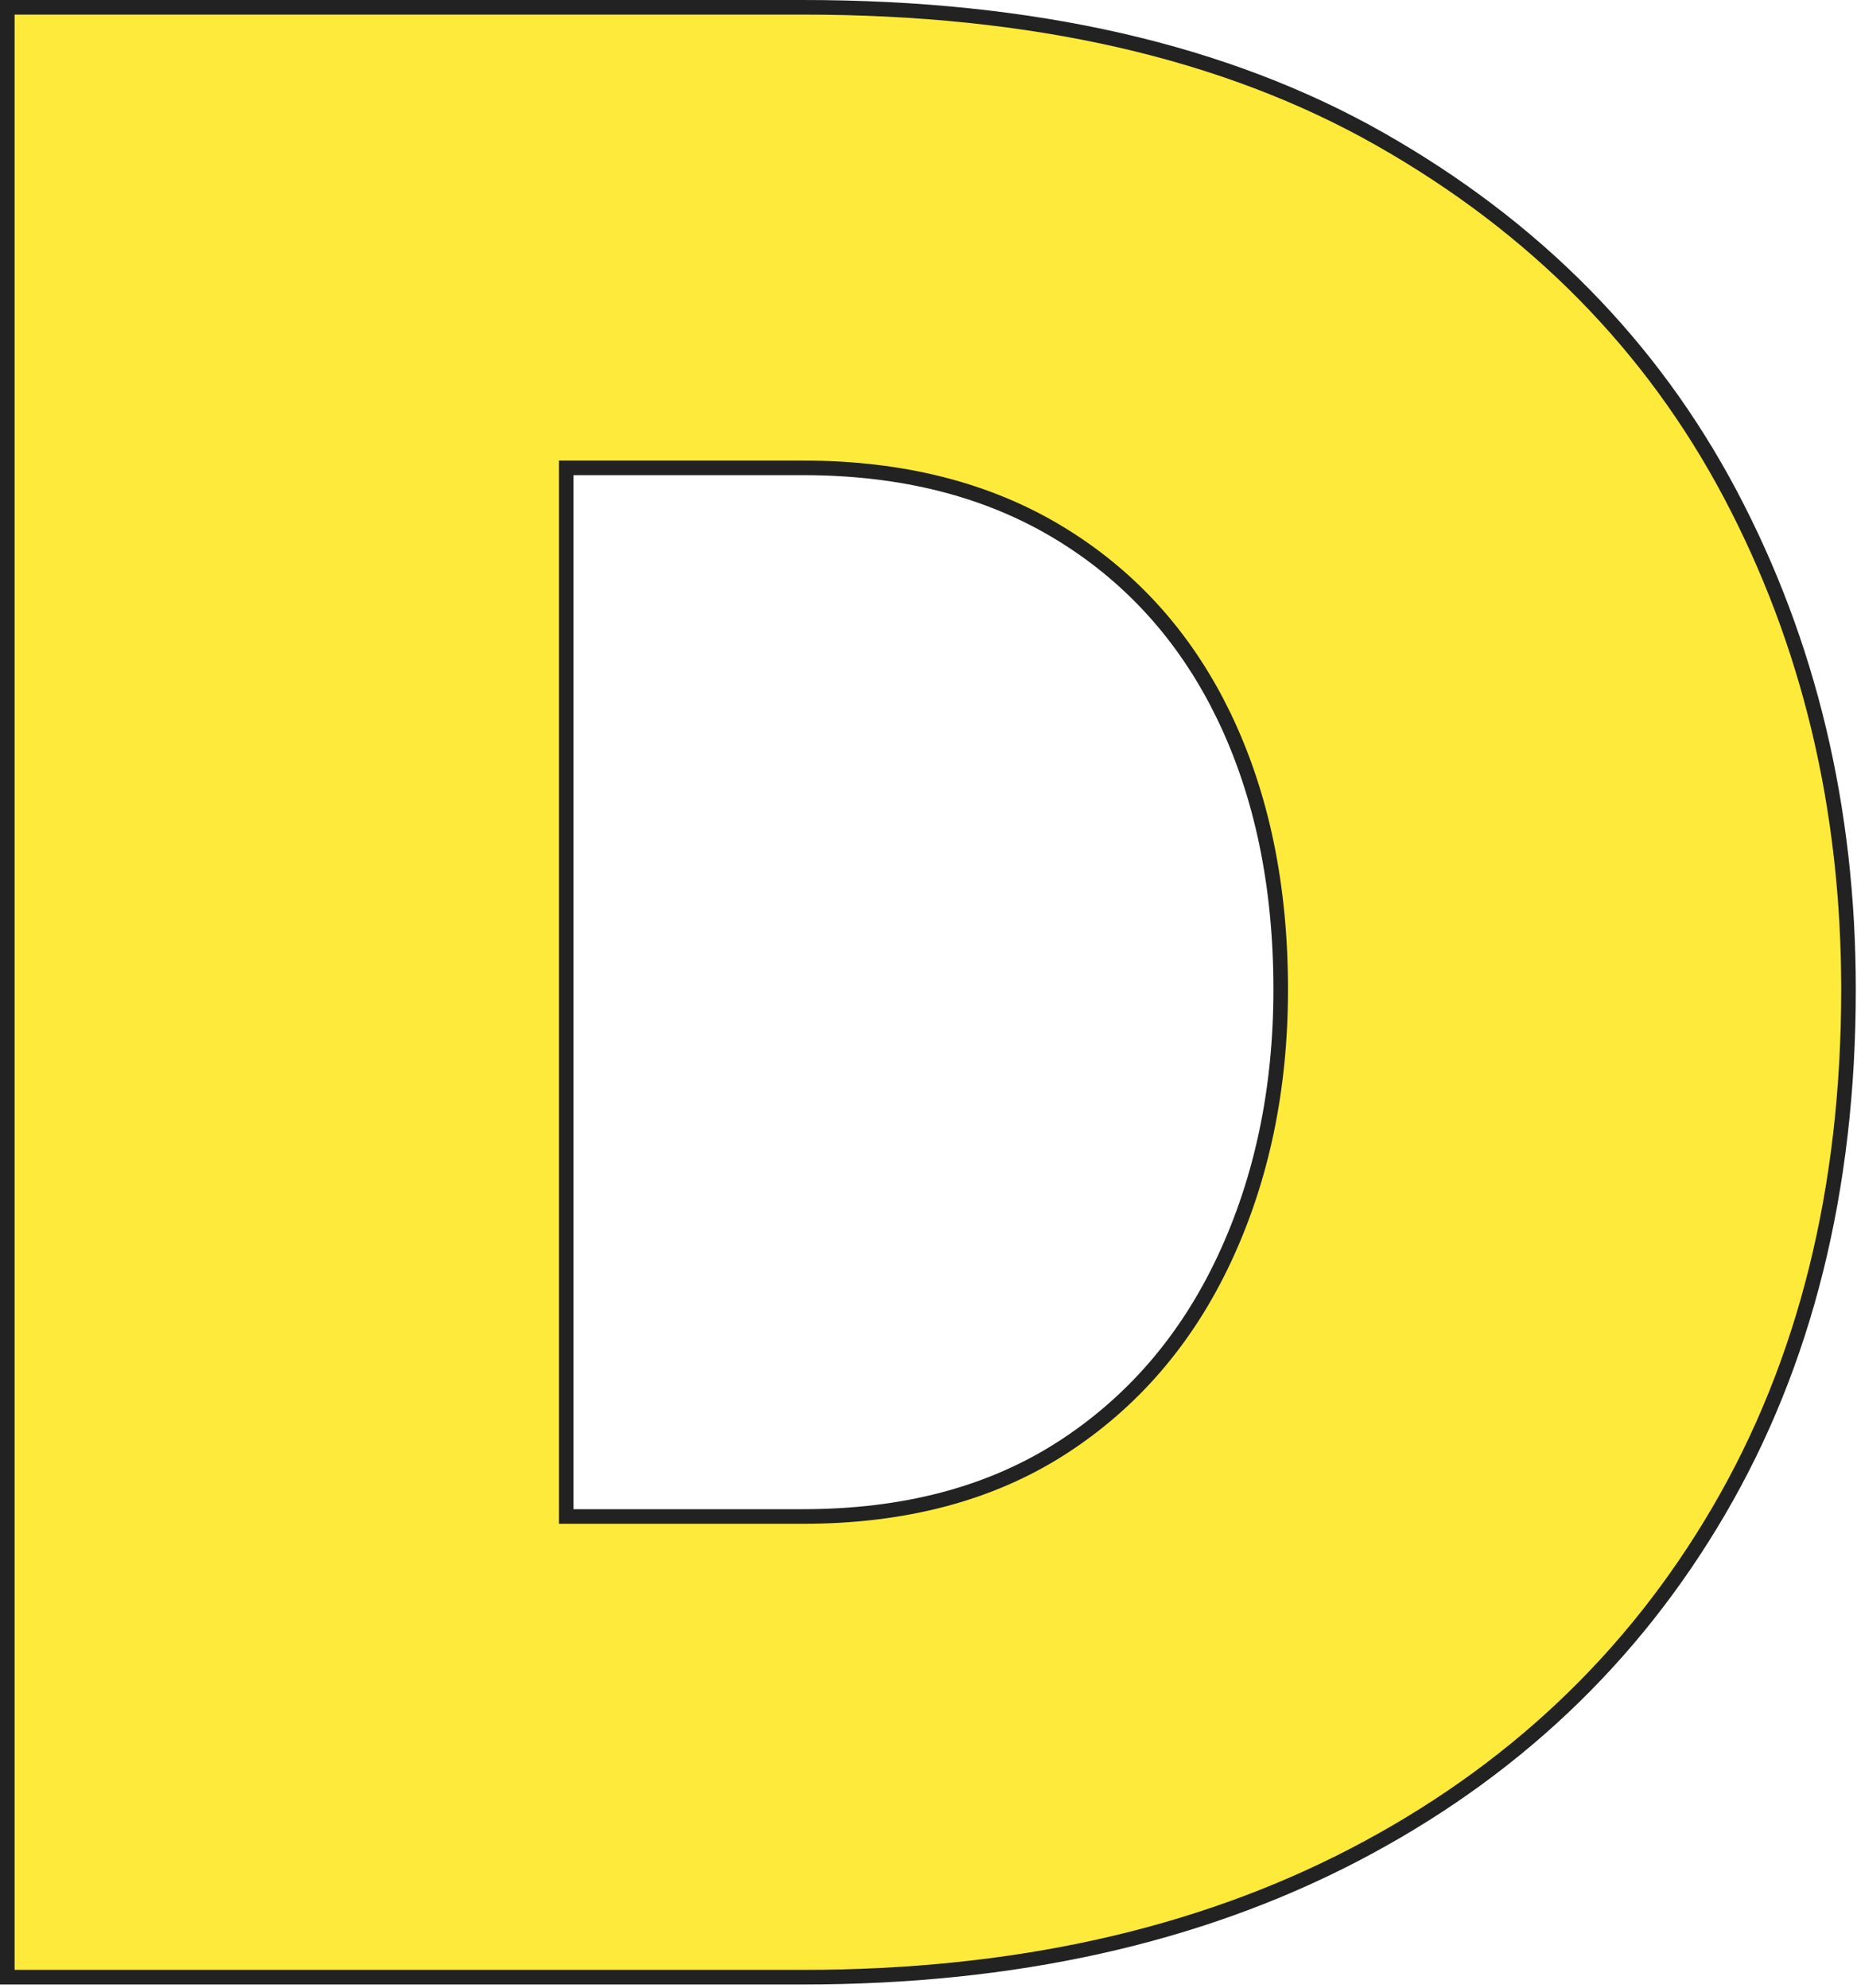 <?xml version="1.0" encoding="utf-8"?>
<svg xmlns="http://www.w3.org/2000/svg" fill="none" height="100%" overflow="visible" preserveAspectRatio="none" style="display: block;" viewBox="0 0 85 91" width="100%">
<path d="M36.75 0.334C47.298 0.334 56.099 2.352 63.171 6.369C70.253 10.392 75.587 15.801 79.196 22.609C82.803 29.426 84.611 36.978 84.611 45.285C84.611 54.446 82.623 62.403 78.665 69.161C74.706 75.928 69.14 81.169 61.973 84.897C54.801 88.623 46.399 90.489 36.75 90.489H0.334V0.334H36.75ZM25.92 69.405H36.75C41.377 69.405 45.322 68.37 48.575 66.284H48.576C51.814 64.203 54.305 61.319 56.031 57.642C57.755 53.969 58.621 49.848 58.621 45.285V45.279C58.621 40.548 57.756 36.382 56.03 32.794V32.793L55.696 32.129C53.98 28.855 51.583 26.276 48.502 24.402C45.212 22.402 41.29 21.412 36.75 21.412H25.92V69.405Z" fill="#FEEA3B" id="Vector" stroke="#222222" stroke-width="0.668"/>
</svg>